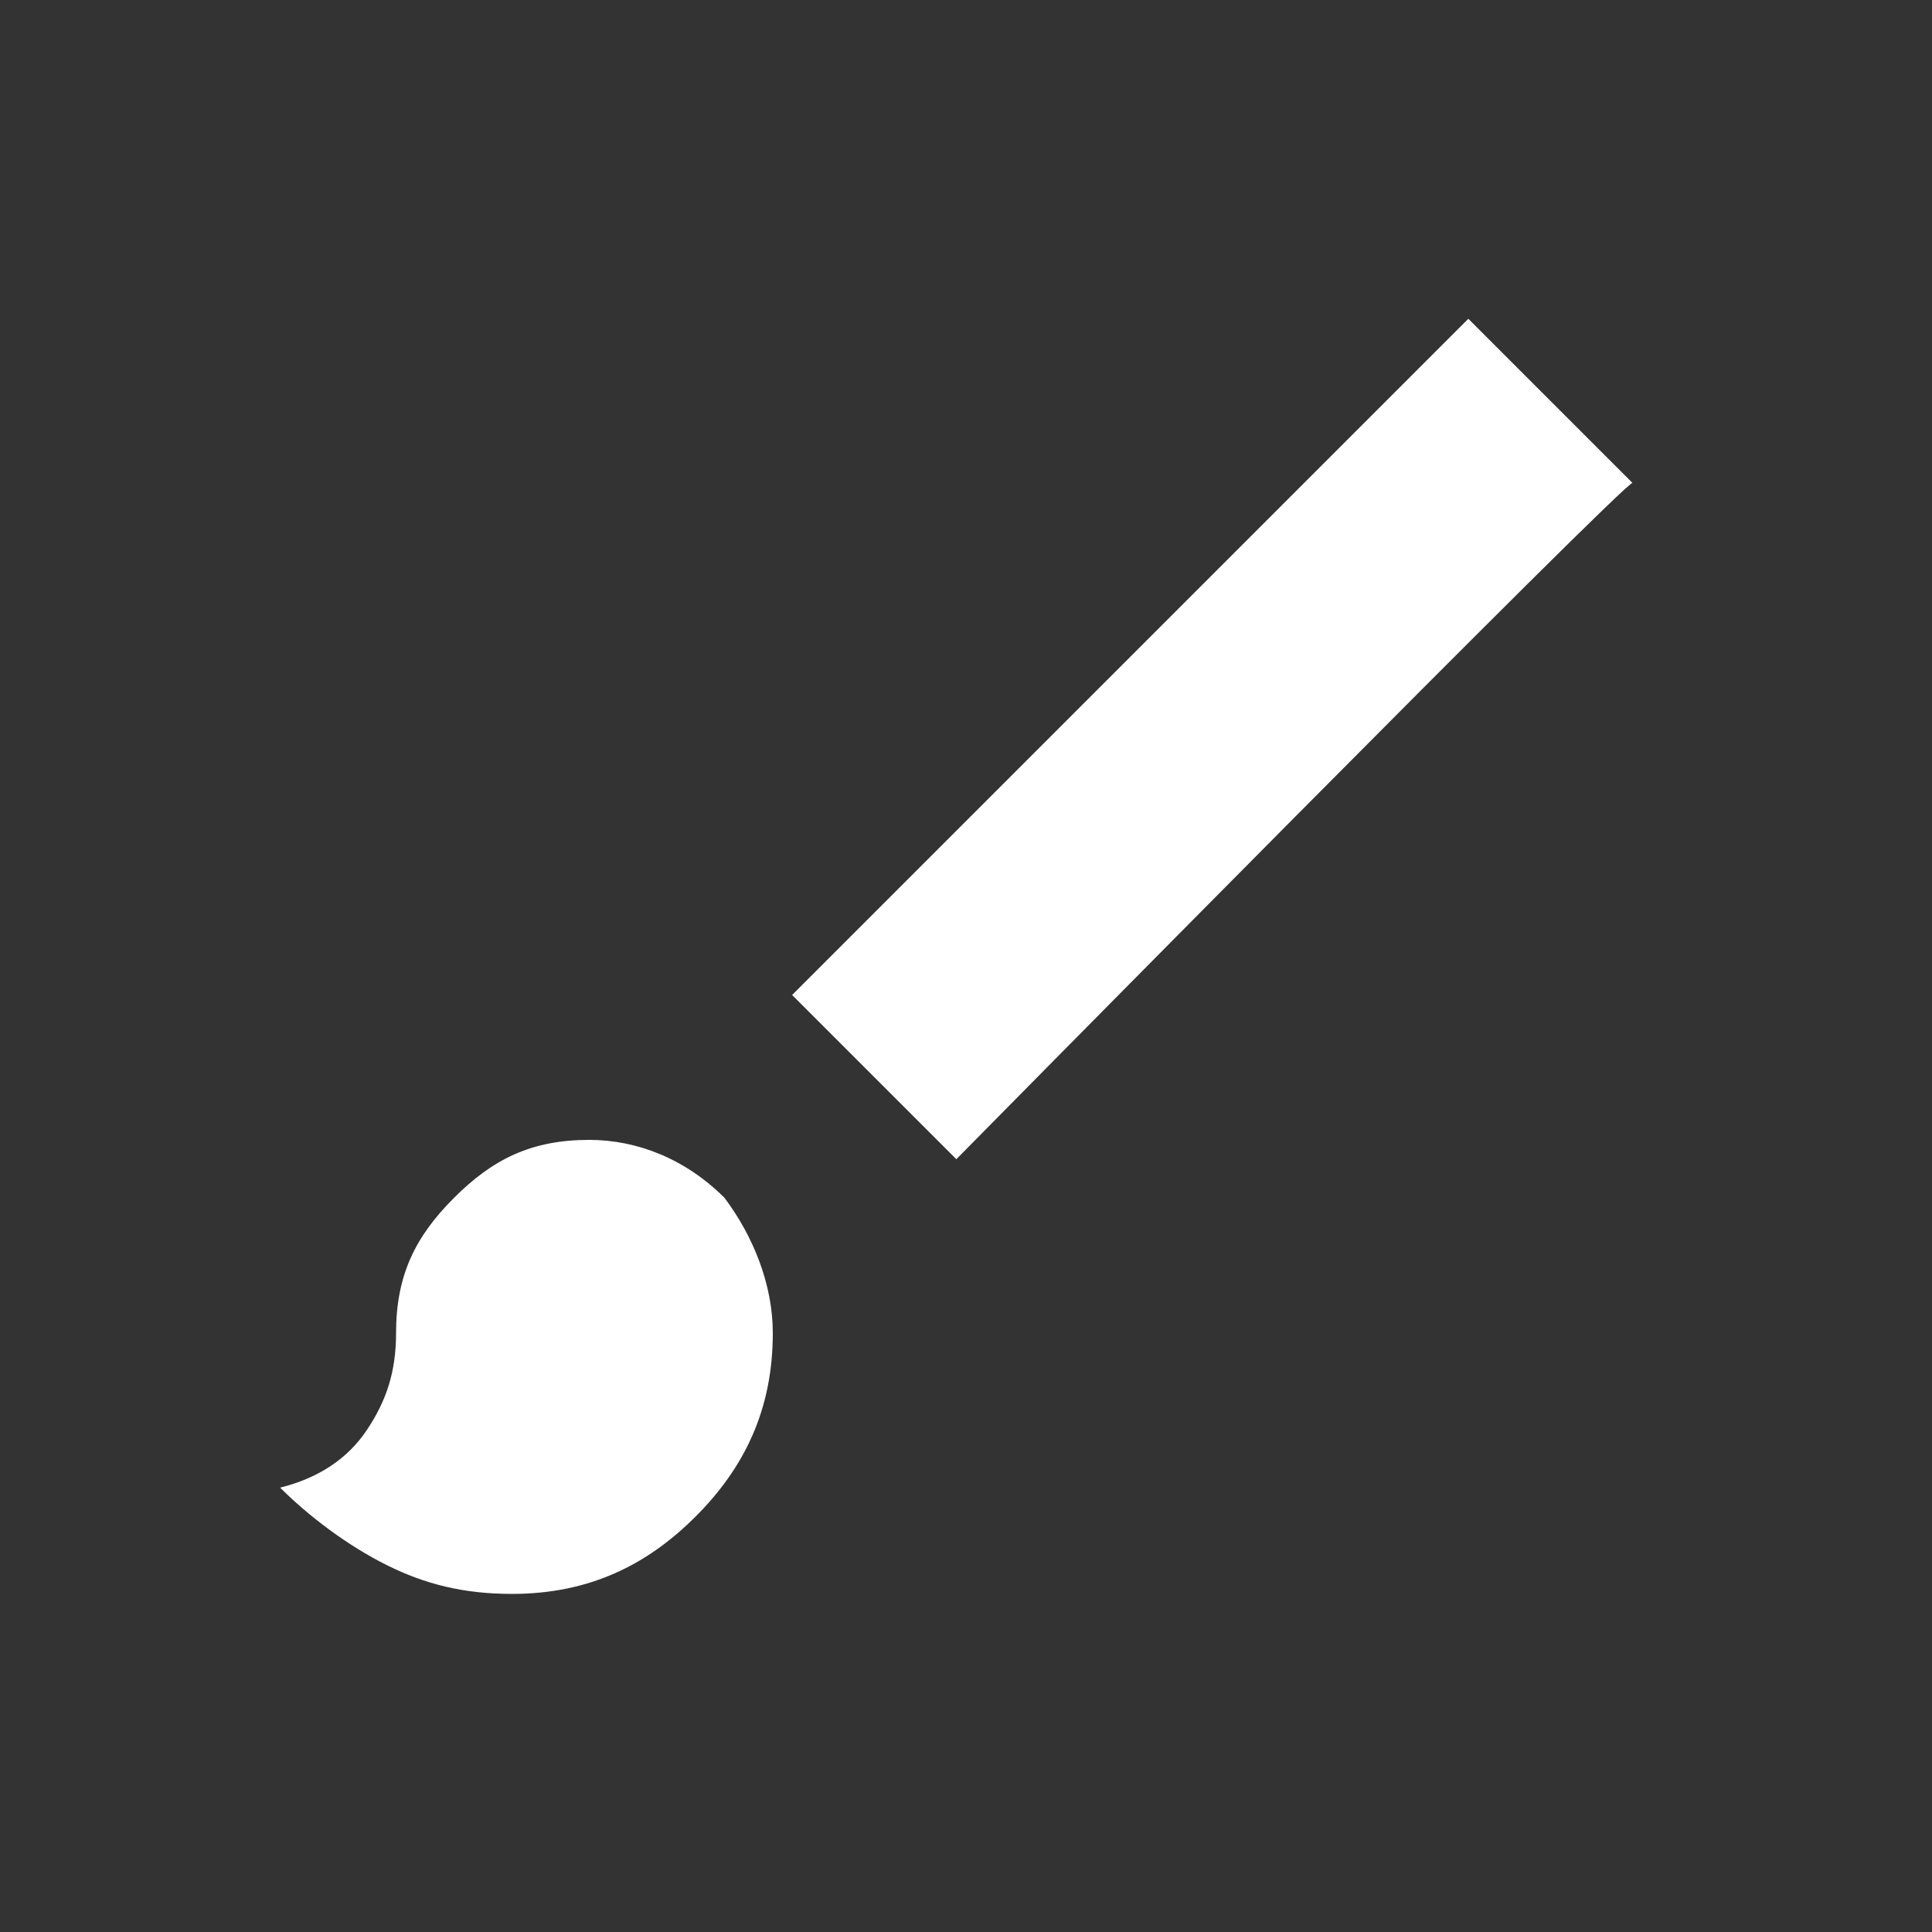 <?xml version="1.0" encoding="utf-8"?>
<!-- Generator: Adobe Illustrator 27.8.1, SVG Export Plug-In . SVG Version: 6.00 Build 0)  -->
<svg version="1.1" id="레이어_1" xmlns="http://www.w3.org/2000/svg" xmlns:xlink="http://www.w3.org/1999/xlink" x="0px"
	 y="0px" viewBox="0 0 20 20" style="enable-background:new 0 0 20 20;" xml:space="preserve">
<rect x="0" y="0" width="20" height="20" fill="#333333" stroke="none"/>
<style type="text/css">
	.st0{fill:#FFFFFF;}
</style>
<path class="st0" d="M5.3,16.5c-0.5,0-0.9-0.1-1.3-0.3c-0.4-0.2-0.8-0.5-1.1-0.8c0.4-0.1,0.7-0.3,0.9-0.6c0.2-0.3,0.3-0.6,0.3-1
	c0-0.6,0.2-1,0.6-1.4c0.4-0.4,0.8-0.6,1.4-0.6c0.5,0,1,0.2,1.4,0.6C7.8,12.8,8,13.3,8,13.8c0,0.8-0.3,1.4-0.8,1.9S6.1,16.5,5.3,16.5
	z M9.9,12l-1.7-1.7l7-7l1.7,1.7C16.9,4.9,9.9,12,9.9,12z"/>
</svg>
